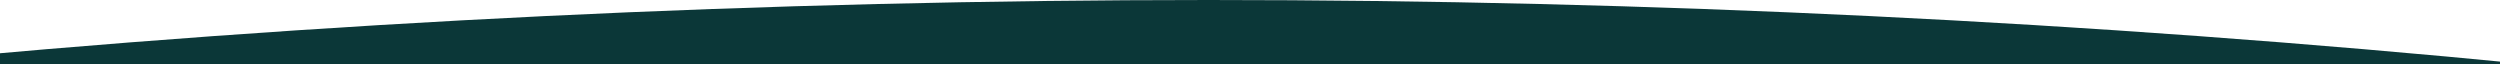 <svg width="1440" height="37" viewBox="0 0 1440 37" xmlns="http://www.w3.org/2000/svg">
    <path d="M696.148 0C441.804 0 186.755 12.333-69 37h1525C1203.775 12.333 950.49 0 696.148 0z" fill="#0B3738" fill-rule="evenodd"/>
</svg>
